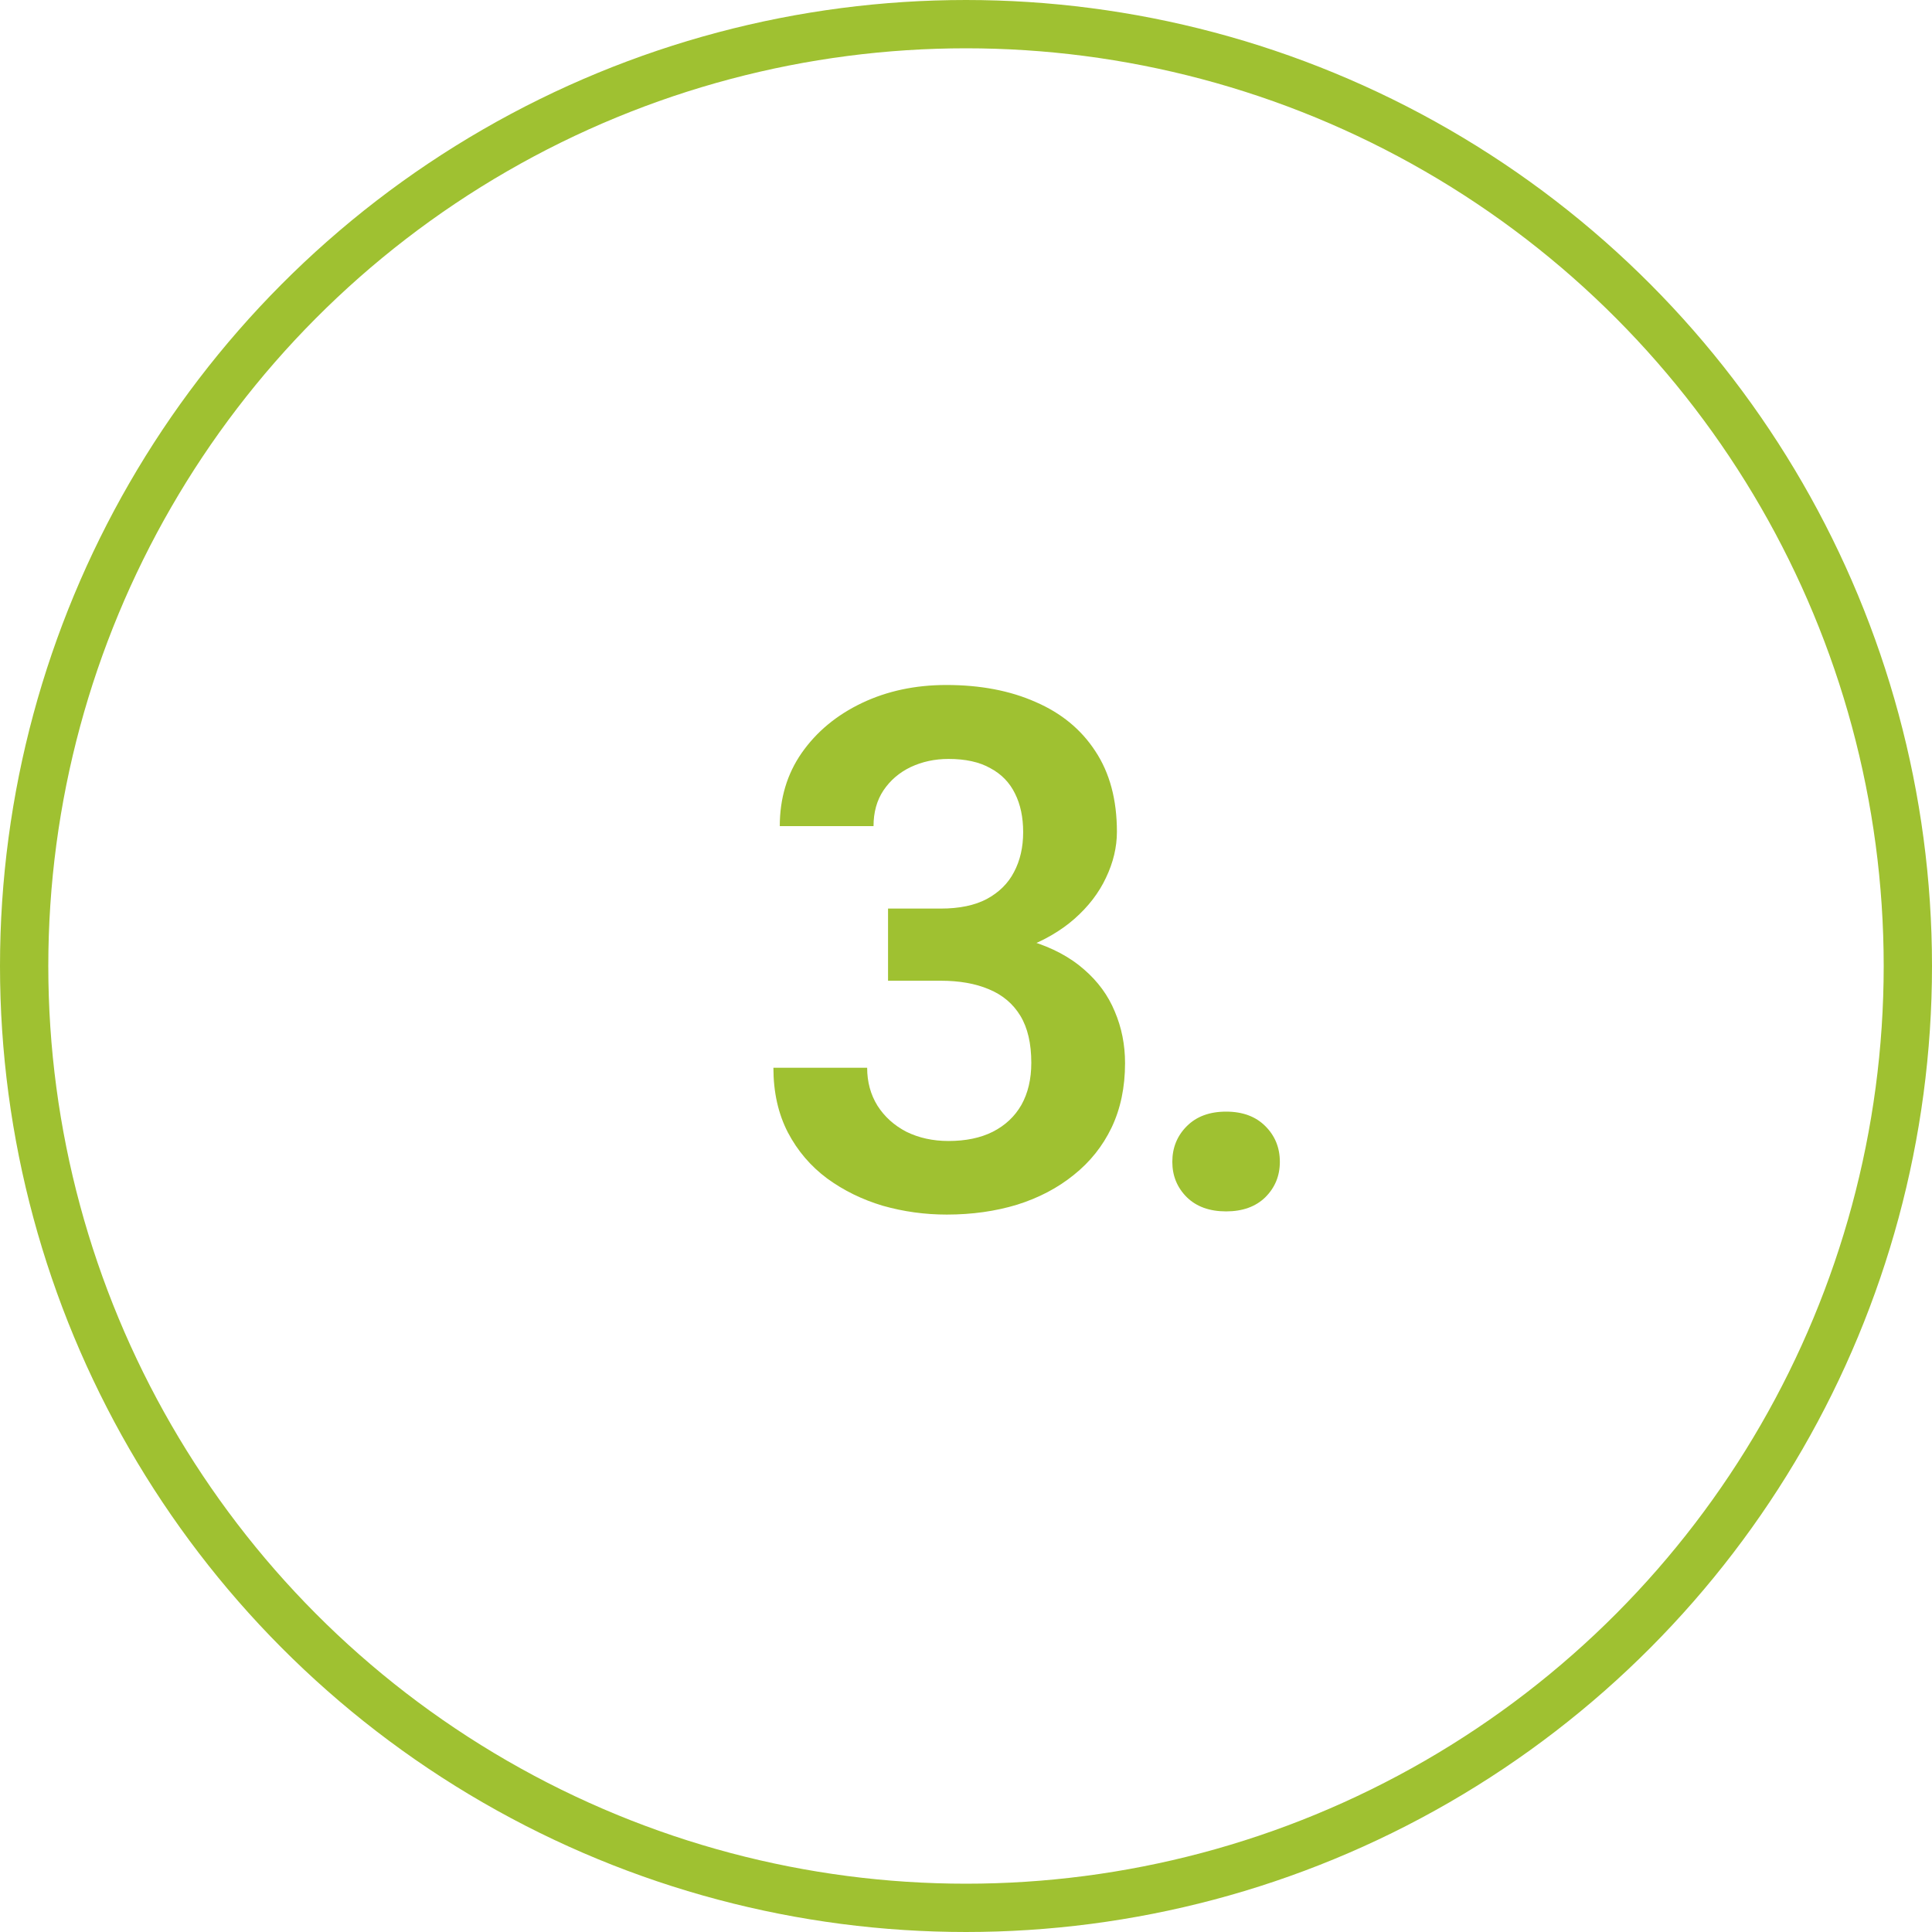 <svg xmlns="http://www.w3.org/2000/svg" width="80" height="80" viewBox="0 0 80 80" fill="none"><circle cx="40" cy="40" r="39" stroke="#9FC131" stroke-width="2"></circle><path d="M36.772 37.622H38.954C39.726 37.622 40.36 37.49 40.858 37.227C41.366 36.953 41.742 36.582 41.986 36.113C42.24 35.635 42.367 35.083 42.367 34.458C42.367 33.843 42.255 33.31 42.03 32.861C41.806 32.402 41.464 32.051 41.005 31.807C40.556 31.553 39.98 31.426 39.276 31.426C38.71 31.426 38.188 31.538 37.709 31.763C37.24 31.987 36.864 32.31 36.581 32.73C36.308 33.14 36.171 33.633 36.171 34.209H32.289C32.289 33.057 32.592 32.046 33.197 31.177C33.812 30.298 34.643 29.609 35.688 29.111C36.732 28.613 37.899 28.364 39.188 28.364C40.595 28.364 41.825 28.599 42.88 29.067C43.944 29.526 44.77 30.205 45.355 31.104C45.951 32.002 46.249 33.115 46.249 34.443C46.249 35.078 46.098 35.713 45.795 36.348C45.502 36.973 45.067 37.539 44.491 38.047C43.925 38.545 43.227 38.95 42.397 39.263C41.576 39.565 40.634 39.717 39.569 39.717H36.772V37.622ZM36.772 40.61V38.545H39.569C40.77 38.545 41.81 38.687 42.69 38.97C43.578 39.243 44.31 39.634 44.887 40.142C45.463 40.64 45.888 41.221 46.161 41.885C46.444 42.549 46.586 43.262 46.586 44.023C46.586 45.02 46.4 45.908 46.029 46.69C45.658 47.461 45.136 48.115 44.462 48.652C43.798 49.19 43.017 49.6 42.118 49.883C41.22 50.156 40.248 50.293 39.203 50.293C38.295 50.293 37.411 50.171 36.552 49.927C35.702 49.673 34.935 49.297 34.252 48.799C33.568 48.291 33.026 47.656 32.626 46.895C32.226 46.123 32.025 45.23 32.025 44.214H35.907C35.907 44.8 36.049 45.322 36.332 45.781C36.625 46.24 37.025 46.602 37.533 46.865C38.051 47.119 38.632 47.246 39.276 47.246C39.989 47.246 40.6 47.119 41.107 46.865C41.625 46.602 42.02 46.23 42.294 45.752C42.567 45.264 42.704 44.683 42.704 44.009C42.704 43.208 42.553 42.559 42.25 42.06C41.947 41.562 41.513 41.196 40.946 40.962C40.39 40.727 39.726 40.61 38.954 40.61H36.772ZM48.543 48.11C48.543 47.524 48.743 47.031 49.144 46.631C49.544 46.23 50.086 46.03 50.77 46.03C51.453 46.03 51.995 46.23 52.395 46.631C52.796 47.031 52.996 47.524 52.996 48.11C52.996 48.687 52.796 49.175 52.395 49.575C51.995 49.966 51.453 50.161 50.77 50.161C50.086 50.161 49.544 49.966 49.144 49.575C48.743 49.175 48.543 48.687 48.543 48.11Z" fill="#9FC131"></path></svg>